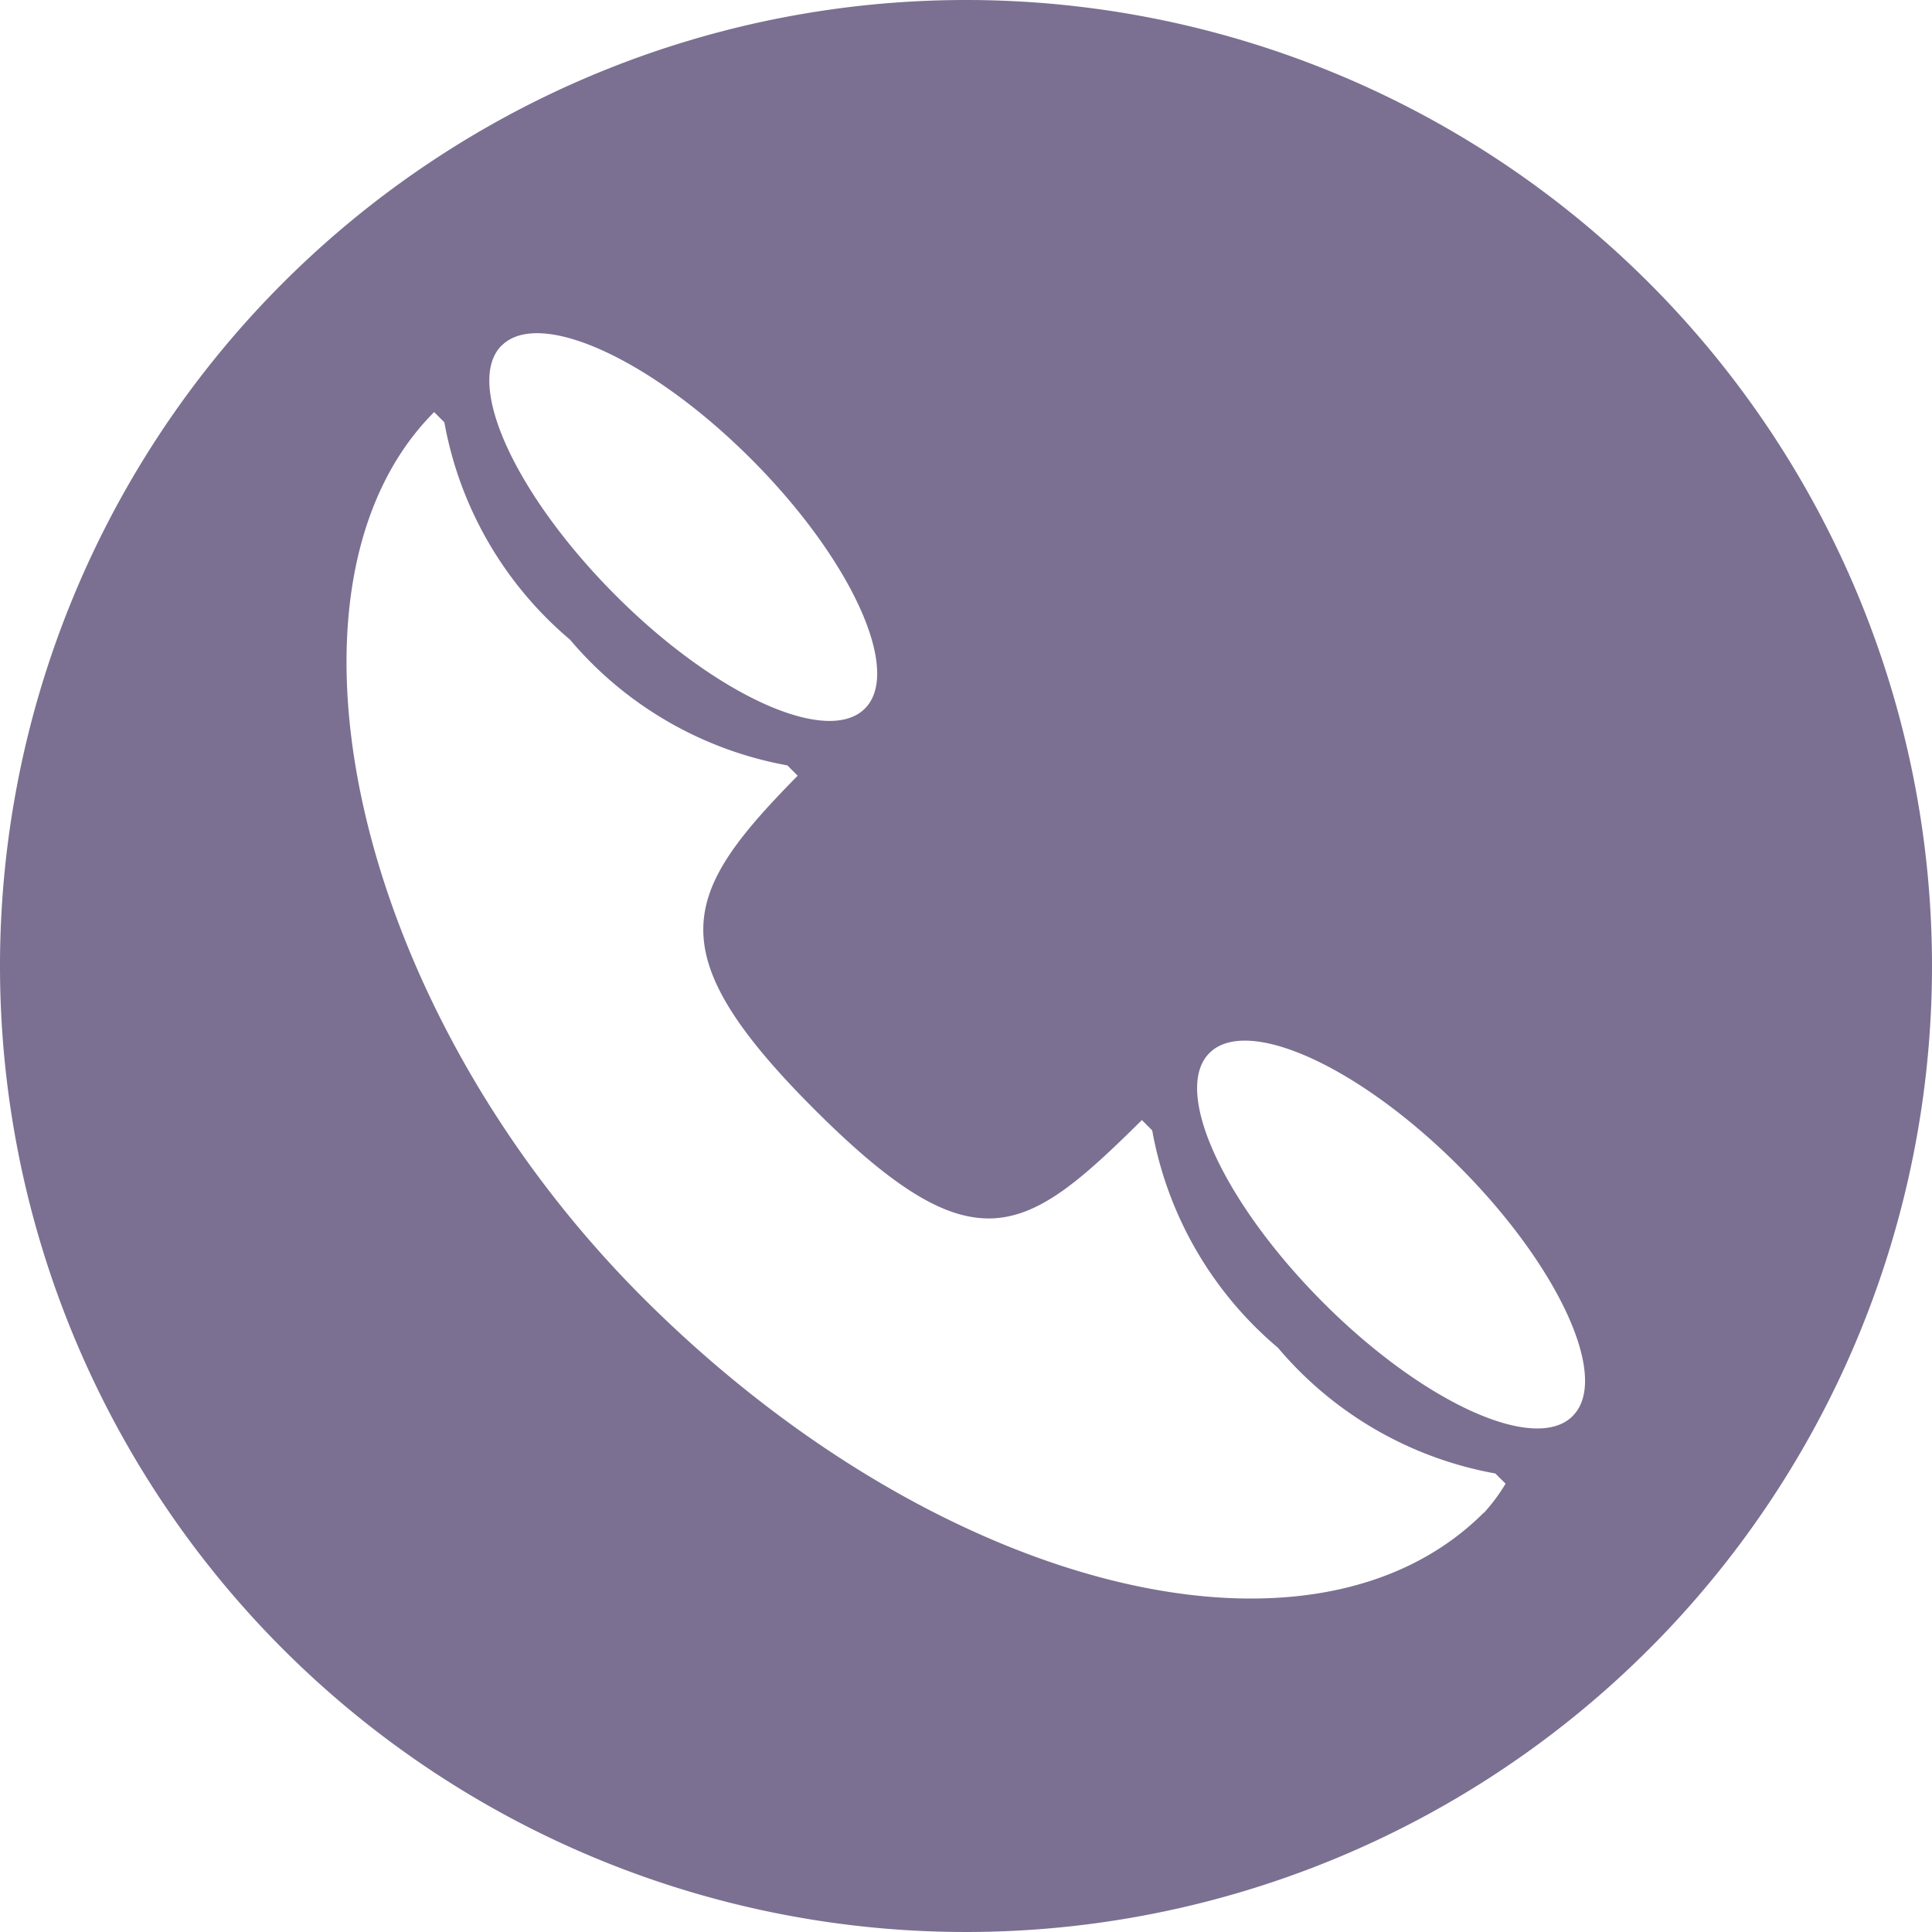 <svg xmlns="http://www.w3.org/2000/svg" width="24" height="24" viewBox="0 0 24 24"><path d="M96,0a12,12,0,1,0,12,12A12,12,0,0,0,96,0M90.232,4.293c.467-.467,1.856.165,3.1,1.41s1.878,2.636,1.411,3.1-1.857-.165-3.1-1.412-1.878-2.635-1.411-3.1m12.2,14.5c-2.147,2.147-6.825.951-10.447-2.672s-4.74-8.848-2.592-11l.127.127a4.6,4.6,0,0,0,1.561,2.7,4.608,4.608,0,0,0,2.7,1.562l.128.128c-1.429,1.452-1.765,2.172.206,4.143,2,2,2.622,1.567,4.07.135l.128.128a4.6,4.6,0,0,0,1.562,2.7,4.6,4.6,0,0,0,2.7,1.562l.128.127a2.3,2.3,0,0,1-.267.36m1.1-1.2c-.466.467-1.856-.164-3.1-1.411s-1.879-2.636-1.411-3.1,1.856.164,3.1,1.41,1.879,2.636,1.411,3.1" transform="translate(-84)" fill="#7b7091"/></svg>